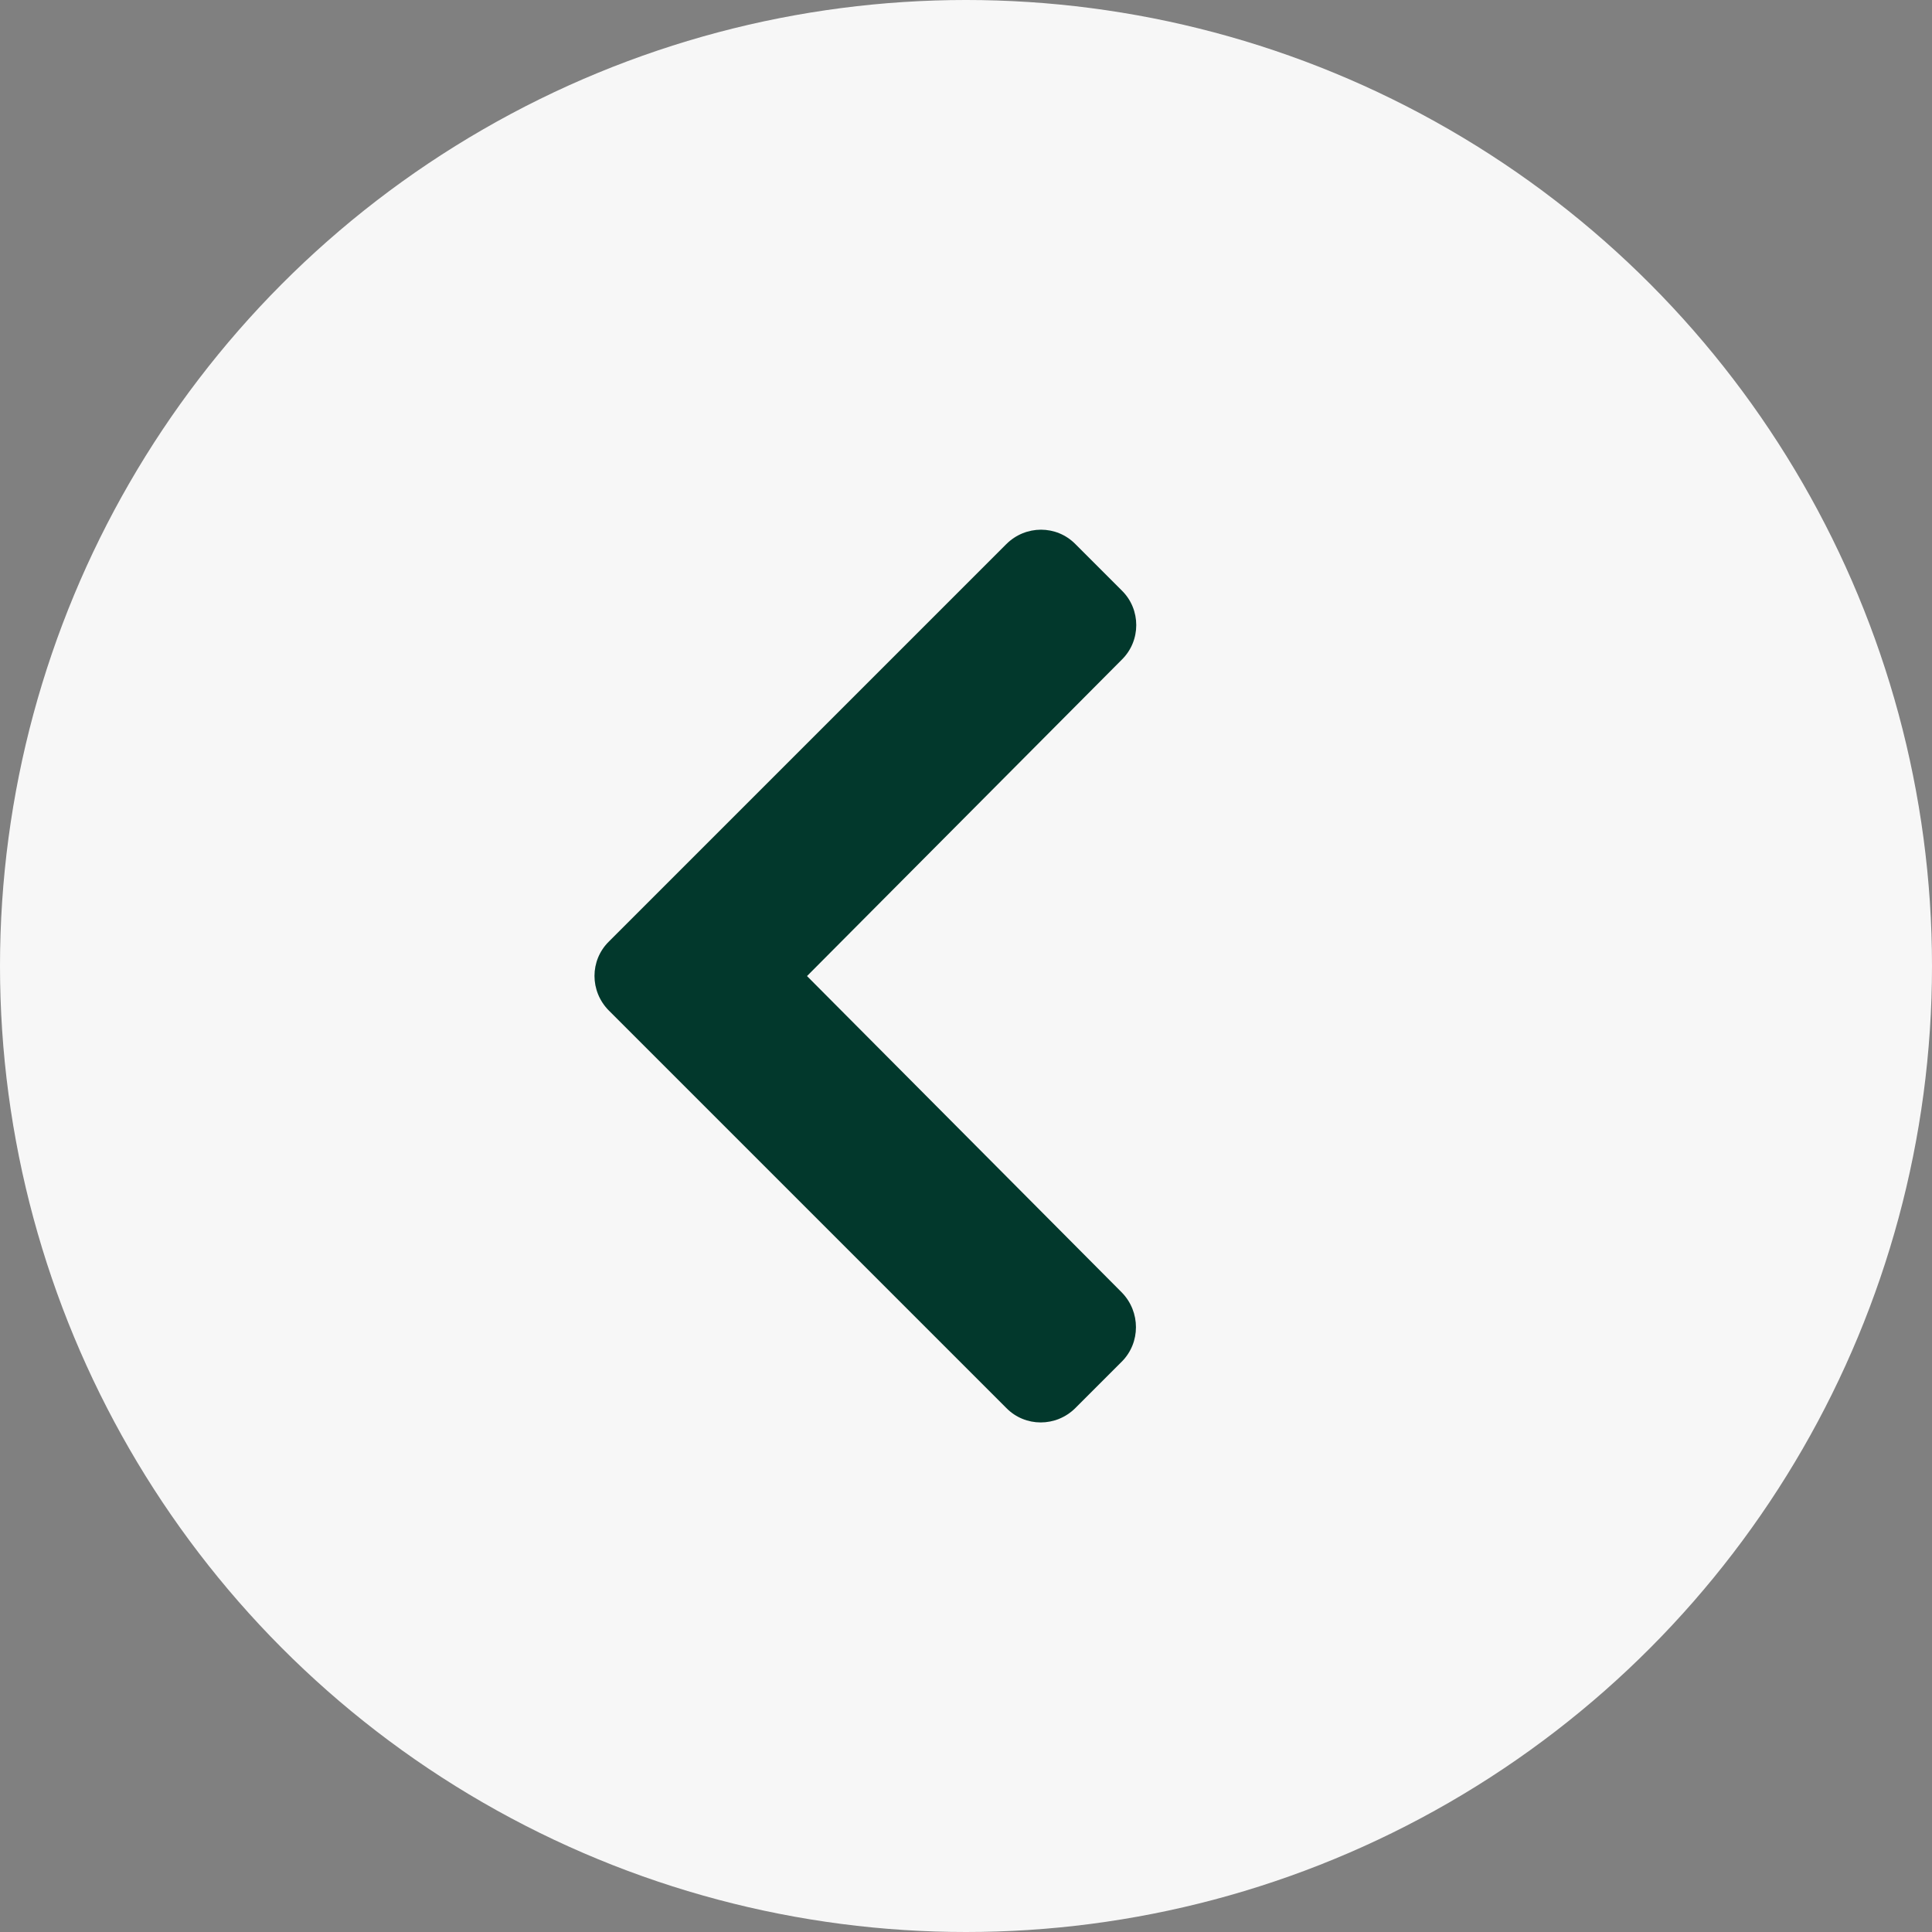 <?xml version="1.0" encoding="utf-8"?>
<!-- Generator: Adobe Illustrator 25.4.1, SVG Export Plug-In . SVG Version: 6.00 Build 0)  -->
<svg version="1.1" id="Layer_1" xmlns="http://www.w3.org/2000/svg" xmlns:xlink="http://www.w3.org/1999/xlink" x="0px" y="0px"
	 viewBox="0 0 48 48" style="enable-background:new 0 0 48 48;" xml:space="preserve">
<rect x="0" y="0" width="48" height="48" fill="#808080" stroke="none"/>
<style type="text/css">
	.st0{fill-rule:evenodd;clip-rule:evenodd;fill:#F7F7F7;}
	.st1{enable-background:new    ;}
	.st2{fill:#02382C;}
</style>
<g id="enewsletter">
	<g id="casino_x2F_enewsletter" transform="translate(-965, -1596)">
		<g id="button_x2F_arrow_x2F_left_x2F_round_x2F_light-copy" transform="translate(965, 1596)">
			<circle id="Oval" class="st0" cx="24" cy="24" r="24"/>
			<g class="st1">
				<path class="st2" d="M25,13.52c0.48-0.48,1.25-0.48,1.72,0l1.15,1.15c0.48,0.47,0.48,1.25,0,1.72l-7.82,7.86l7.82,7.86
					c0.47,0.48,0.47,1.25,0,1.72l-1.15,1.15c-0.48,0.48-1.25,0.48-1.72,0l-9.87-9.87c-0.48-0.48-0.48-1.25,0-1.72L25,13.52z"/>
			</g>
		</g>
	</g>
</g>
</svg>
